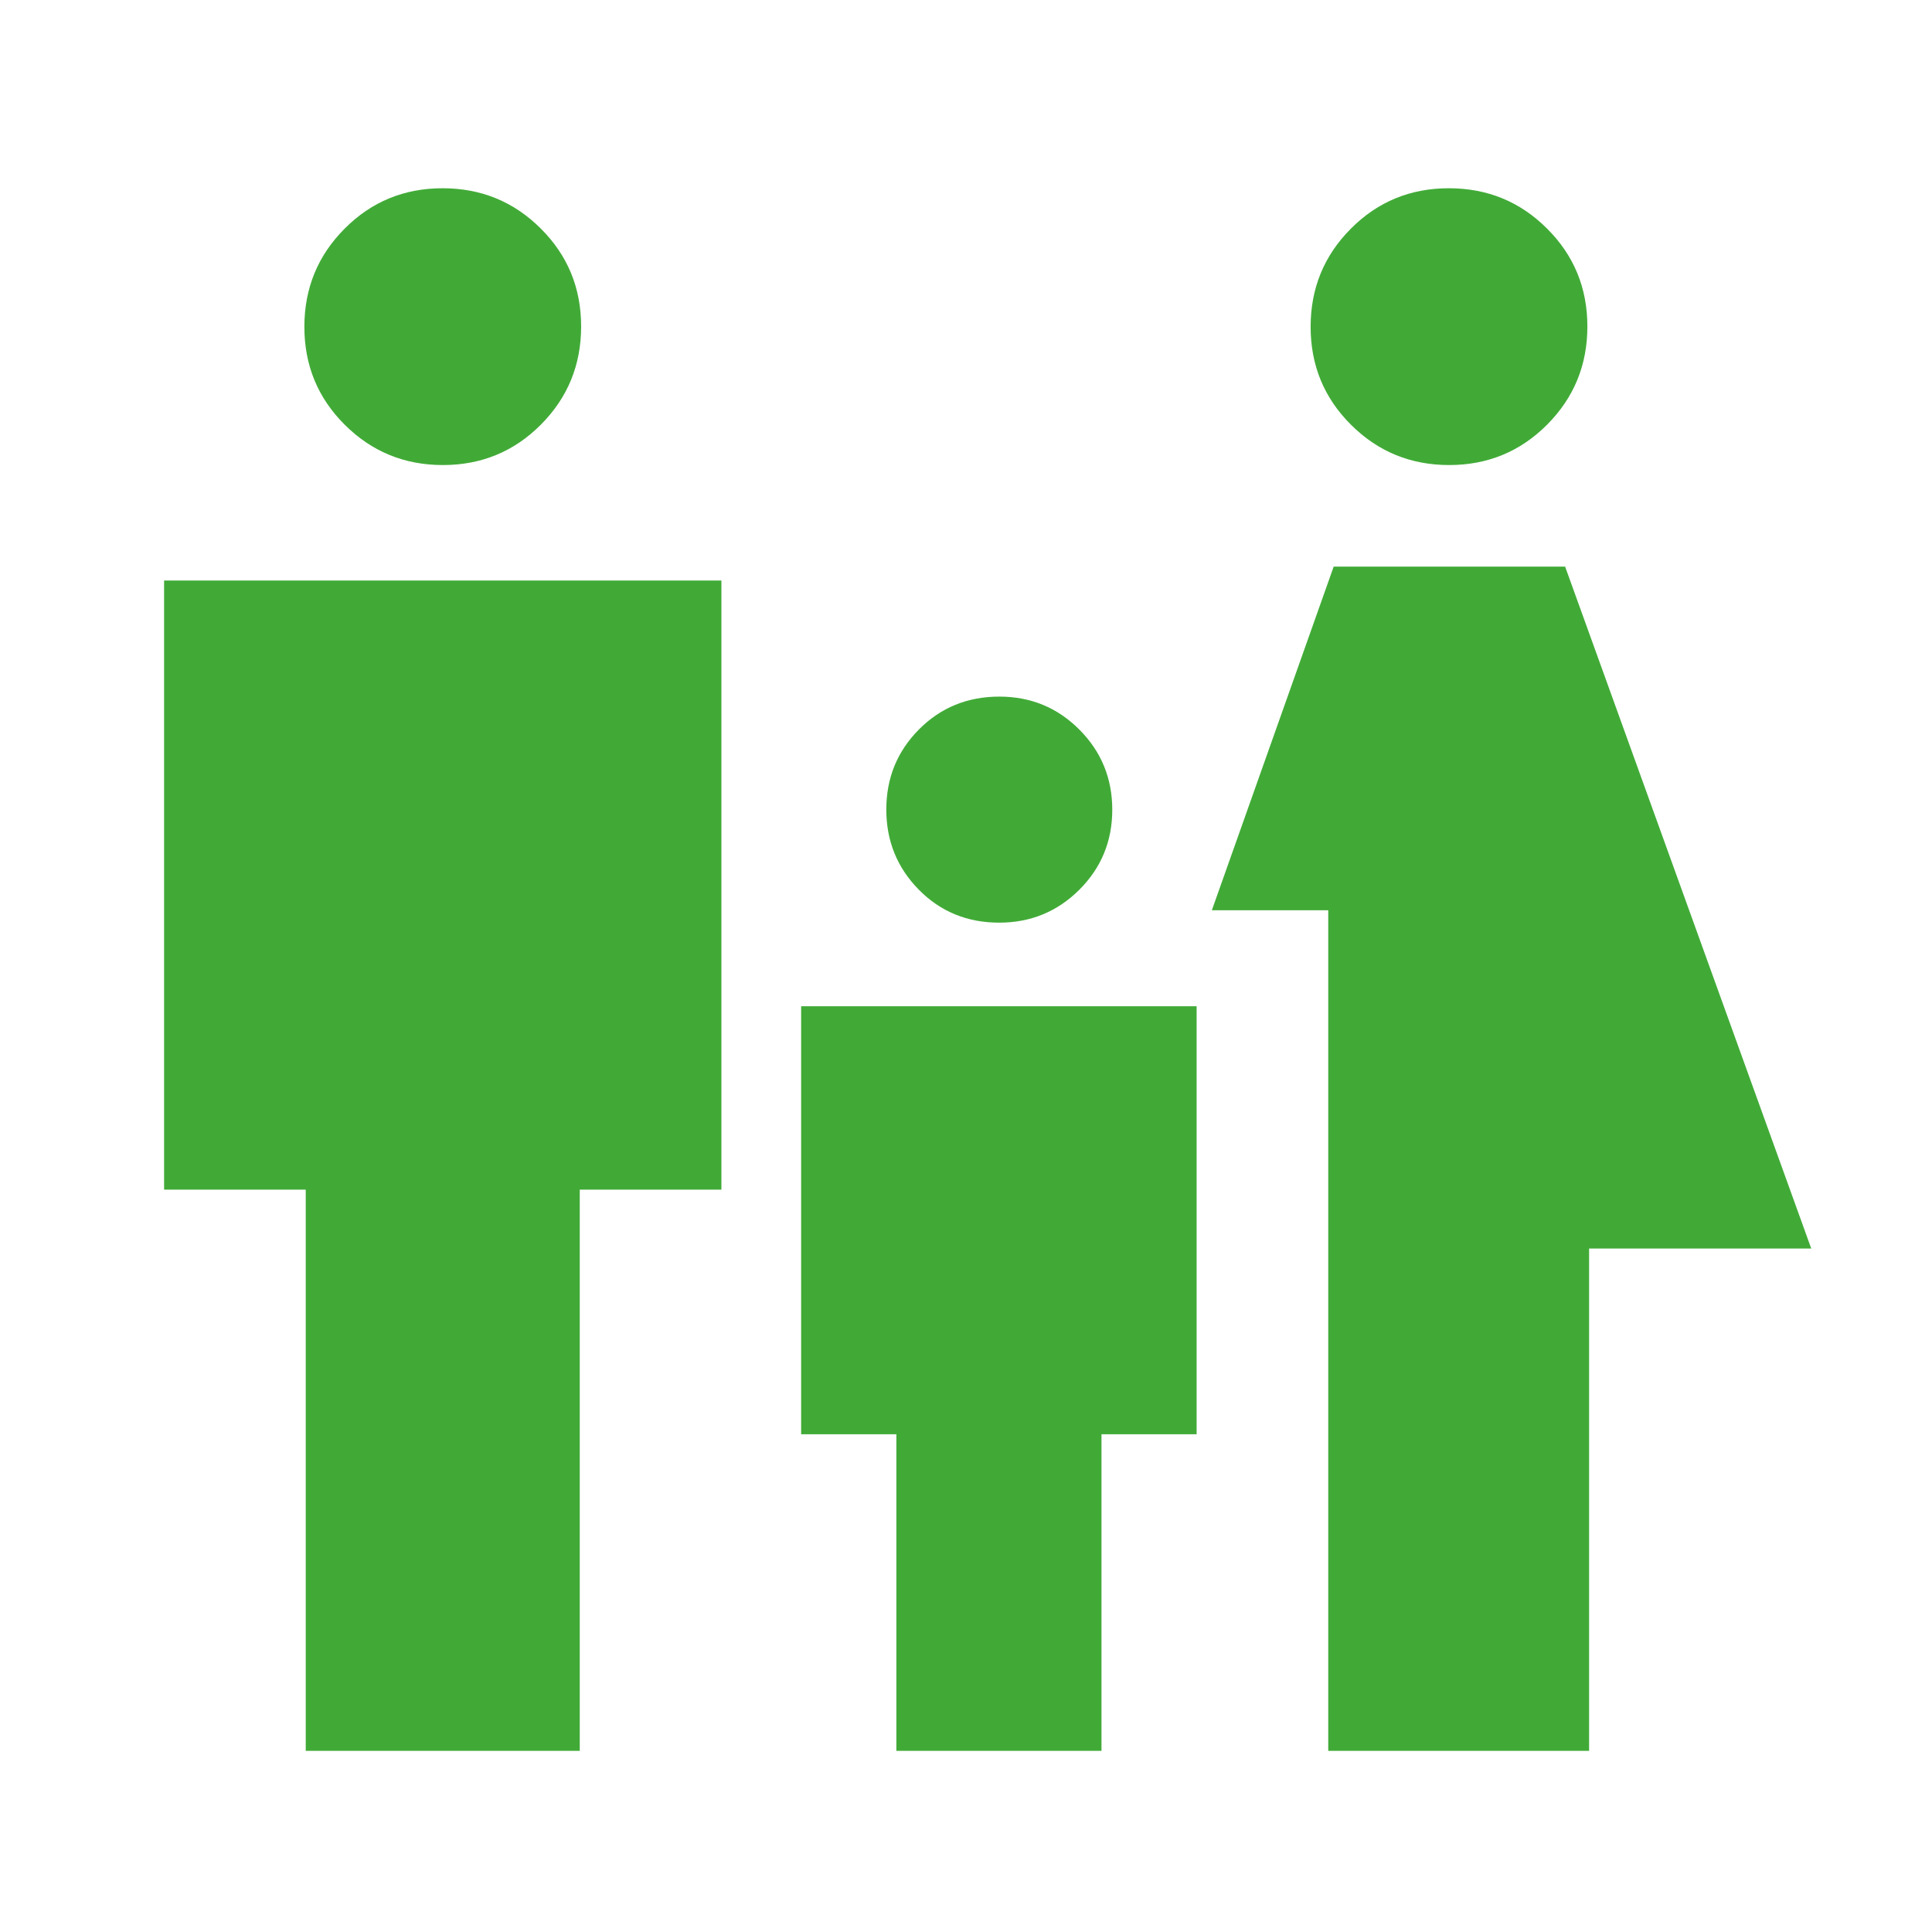 <?xml version="1.0" encoding="UTF-8"?> <svg xmlns="http://www.w3.org/2000/svg" width="48" height="48" viewBox="0 0 48 48" fill="none"><mask id="mask0_116_146" style="mask-type:alpha" maskUnits="userSpaceOnUse" x="0" y="0" width="48" height="48"><rect width="48" height="48" fill="#D9D9D9"></rect></mask><g mask="url(#mask0_116_146)"><path d="M36.004 11.554C35.047 11.554 34.234 11.22 33.566 10.554C32.896 9.887 32.562 9.076 32.562 8.119C32.562 7.163 32.895 6.35 33.562 5.681C34.228 5.011 35.04 4.677 35.996 4.677C36.953 4.677 37.766 5.01 38.434 5.677C39.104 6.343 39.438 7.155 39.438 8.111C39.438 9.068 39.105 9.88 38.438 10.55C37.772 11.219 36.96 11.554 36.004 11.554ZM33 43.5V22.615H30.108L33.135 14.077H38.885L45 31.019H39.481V43.5H33ZM24.825 22.923C24.031 22.923 23.365 22.65 22.827 22.103C22.289 21.557 22.02 20.893 22.02 20.113C22.02 19.332 22.289 18.67 22.829 18.125C23.369 17.58 24.036 17.307 24.829 17.307C25.61 17.307 26.273 17.581 26.817 18.127C27.362 18.674 27.634 19.337 27.634 20.117C27.634 20.898 27.361 21.561 26.815 22.106C26.269 22.65 25.605 22.923 24.825 22.923ZM11.004 11.554C10.047 11.554 9.235 11.22 8.566 10.554C7.896 9.887 7.562 9.076 7.562 8.119C7.562 7.163 7.895 6.35 8.562 5.681C9.228 5.011 10.04 4.677 10.996 4.677C11.953 4.677 12.765 5.01 13.434 5.677C14.104 6.343 14.438 7.155 14.438 8.111C14.438 9.068 14.105 9.88 13.438 10.55C12.772 11.219 11.96 11.554 11.004 11.554ZM7.596 43.5V29.557H4.077V14.423H17.923V29.557H14.404V43.5H7.596ZM22.27 43.5V35.634H19.904V25H29.73V35.634H27.366V43.5H22.27Z" fill="#41AA37"></path></g></svg> 
